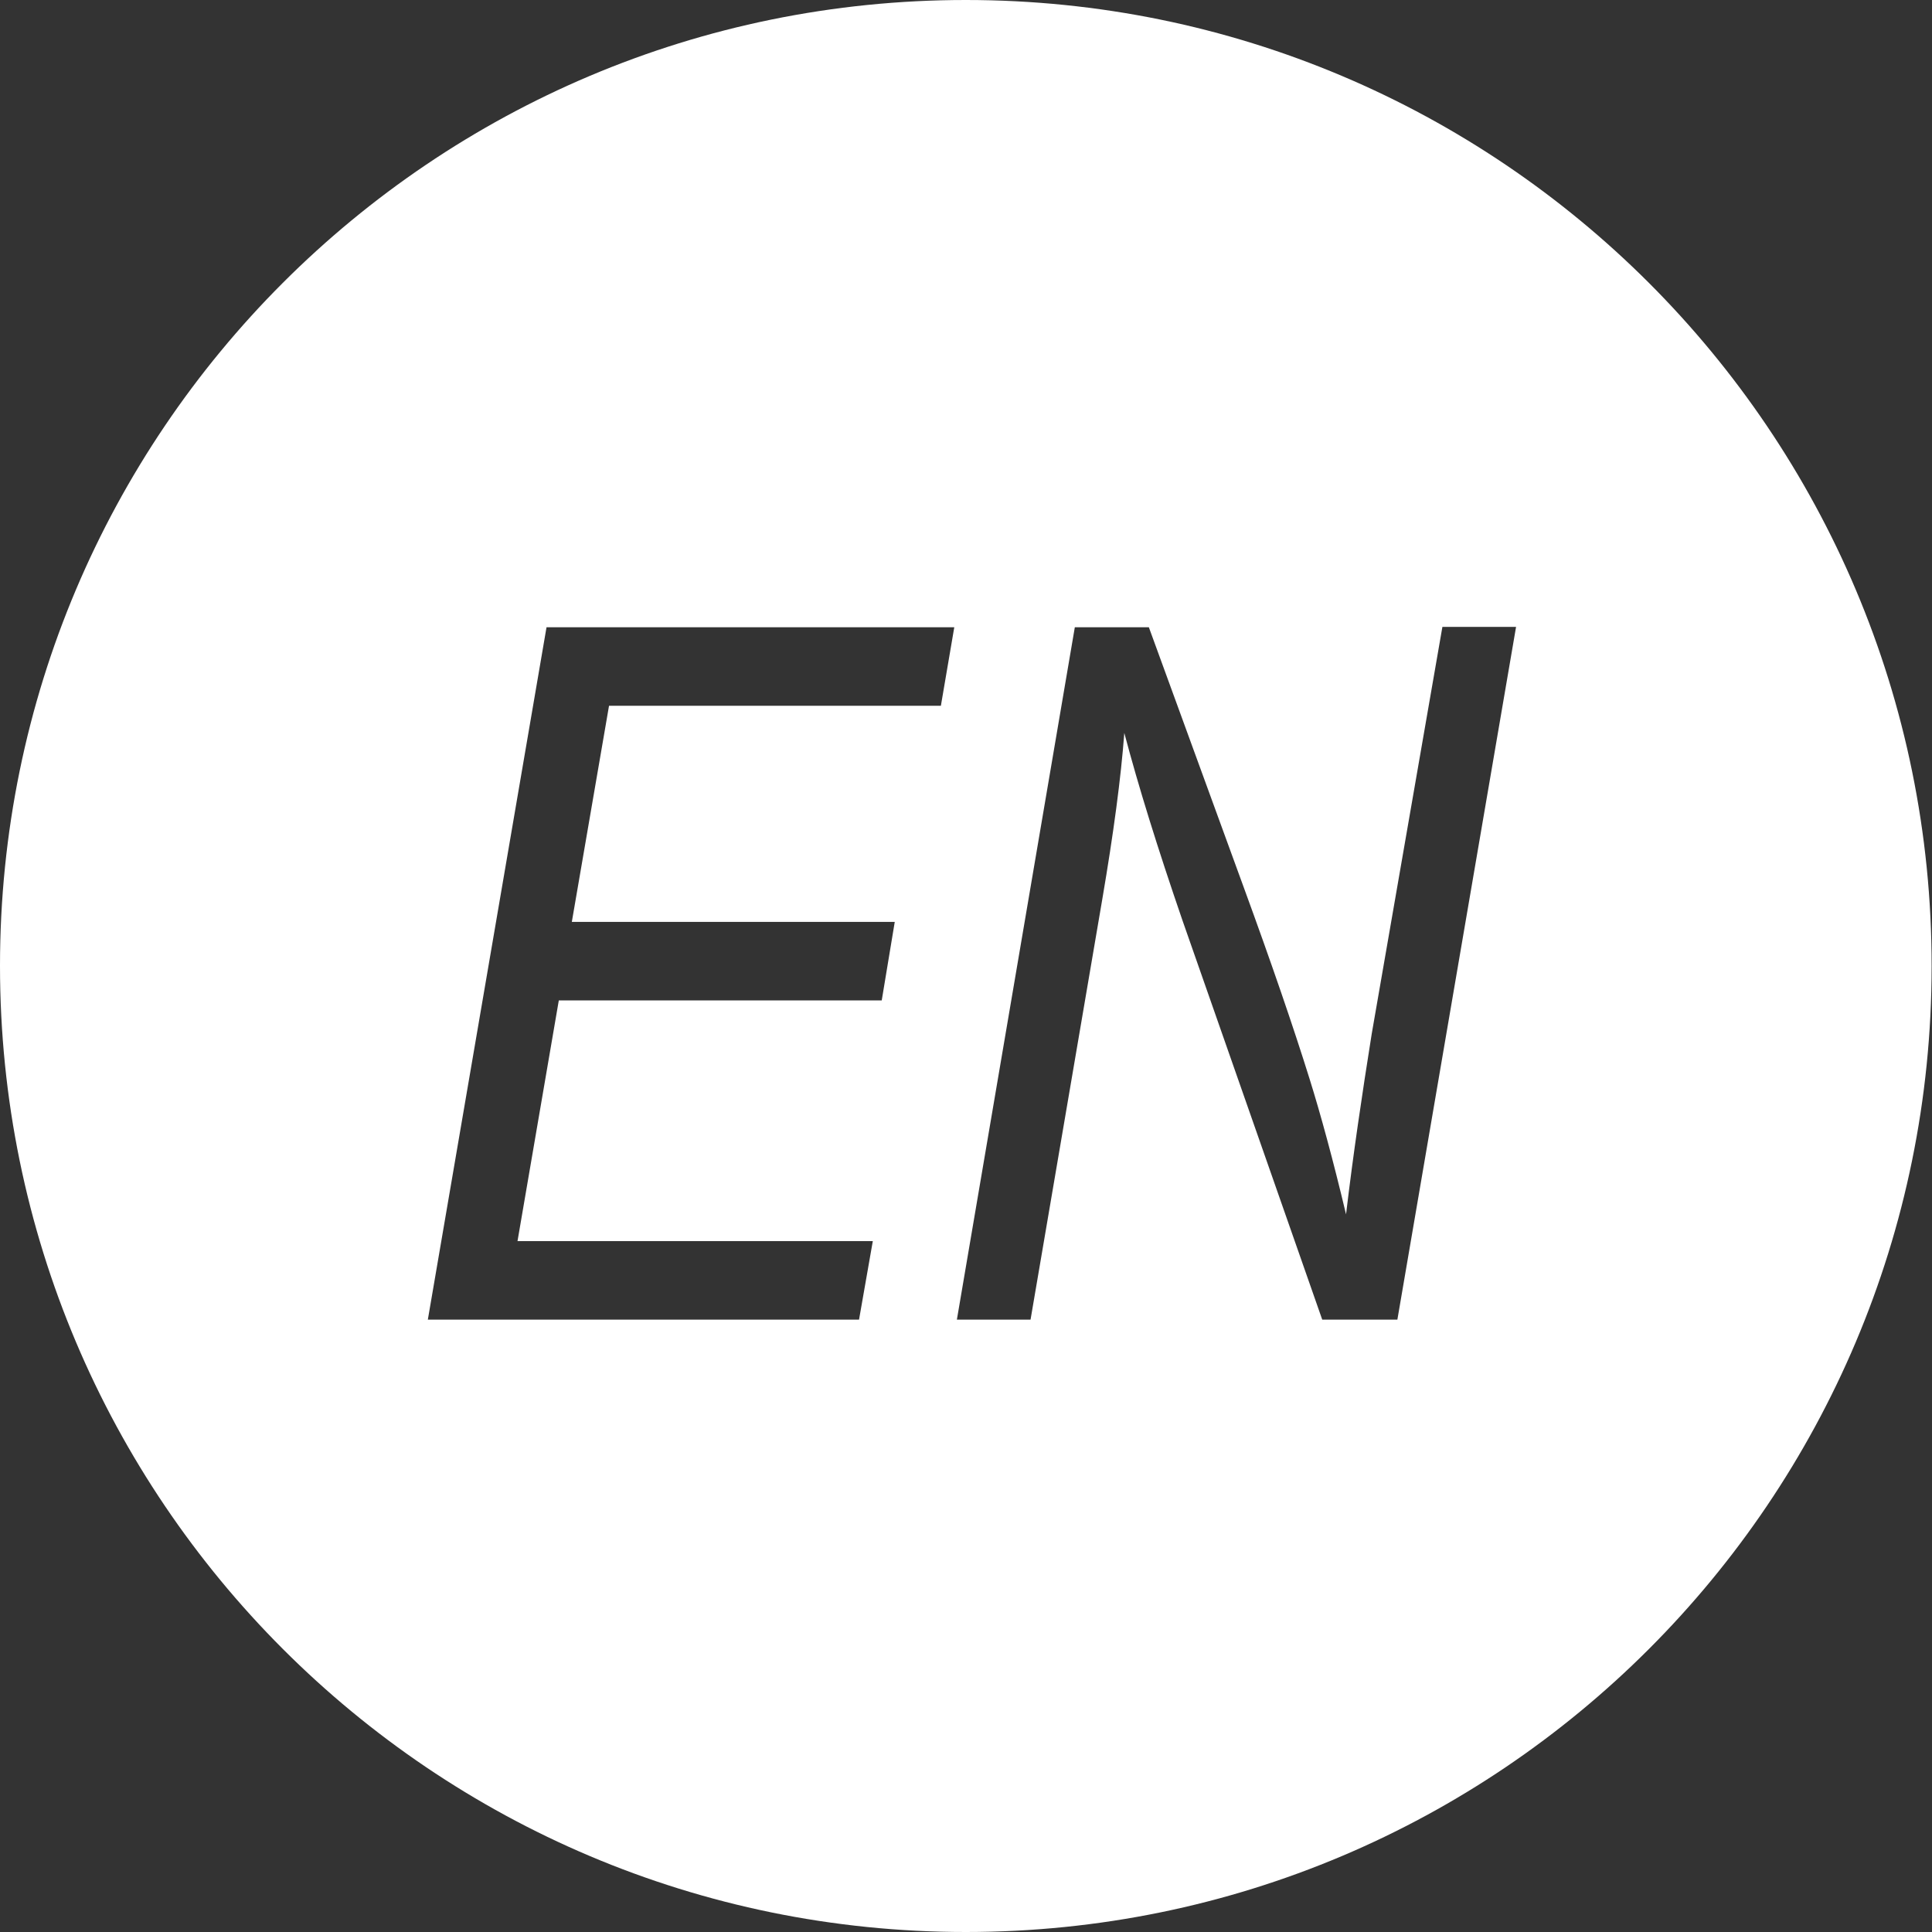 <?xml version="1.0" encoding="utf-8"?>
<!-- Generator: Adobe Illustrator 26.3.1, SVG Export Plug-In . SVG Version: 6.00 Build 0)  -->
<svg version="1.1" id="レイヤー_1" xmlns="http://www.w3.org/2000/svg" xmlns:xlink="http://www.w3.org/1999/xlink" x="0px"
	 y="0px" viewBox="0 0 51.93 51.93" style="enable-background:new 0 0 51.93 51.93;" xml:space="preserve">
<rect x="0" y="0" width="51.93" height="51.93" fill="#333333" stroke="none"/>
<style type="text/css">
	.st0{fill:#FFFFFF;}
</style>
<g>
	<g>
		<path class="st0" d="M25.96,0C11.62,0,0,11.62,0,25.96C0,40.3,11.62,51.93,25.96,51.93c14.34,0,25.96-11.62,25.96-25.96
			C51.93,11.62,40.3,0,25.96,0z M25.29,18.97h-8.92l-1,5.81h8.68l-0.35,2.11h-8.68l-1.11,6.47h9.55l-0.37,2.11H11.5l3.19-18.61
			h10.96L25.29,18.97z M37.56,35.47h-2.02l-3.76-10.74c-0.66-1.92-1.18-3.59-1.56-5.03c-0.09,1.21-0.29,2.7-0.59,4.46L27.7,35.47
			h-1.98l3.17-18.61h1.99l2.55,6.99c0.75,2.05,1.34,3.77,1.77,5.15c0.3,0.96,0.63,2.17,0.98,3.64c0.19-1.6,0.43-3.22,0.69-4.85
			l1.9-10.94h1.98L37.56,35.47z"/>
	</g>
</g>
</svg>

